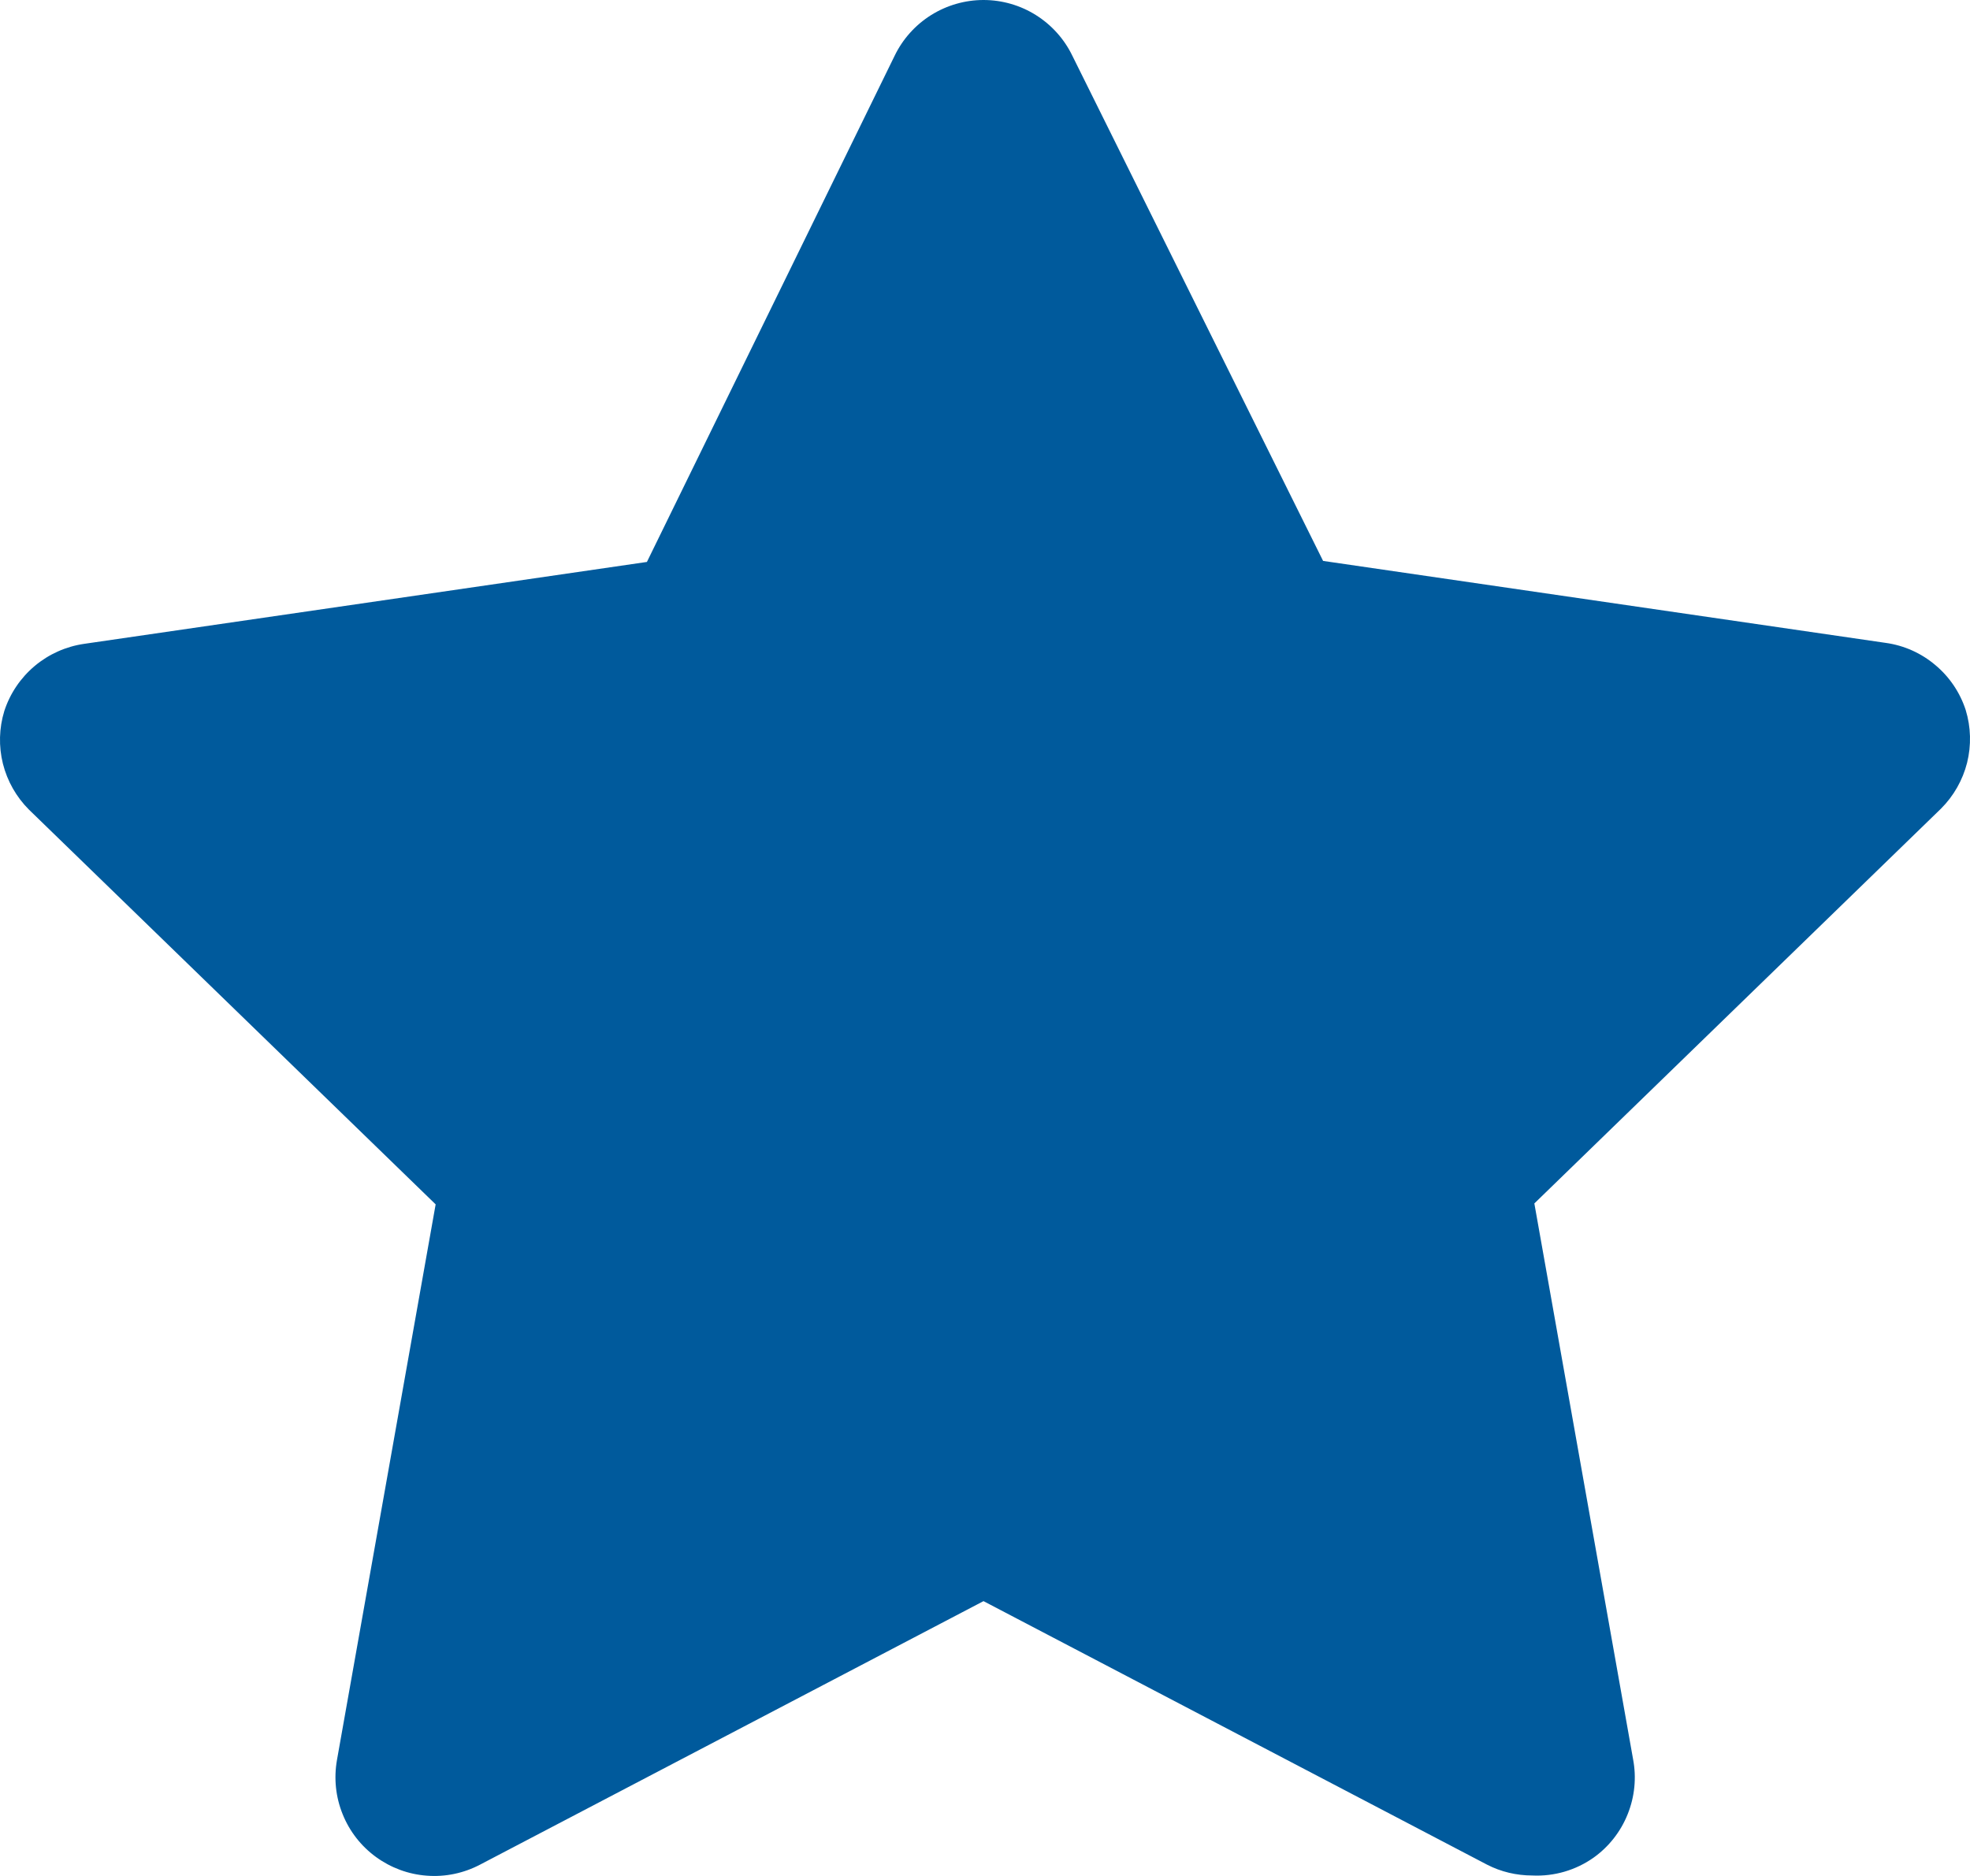 <svg width="21" height="20" viewBox="0 0 21 20" fill="none" xmlns="http://www.w3.org/2000/svg">
<path d="M16.335 19.995C16.166 19.995 16 19.956 15.851 19.879L10.484 17.07L5.118 19.879C4.943 19.971 4.747 20.012 4.551 19.997C4.354 19.983 4.166 19.913 4.007 19.797C3.848 19.681 3.725 19.523 3.652 19.34C3.578 19.157 3.558 18.958 3.592 18.764L4.644 12.84L0.309 8.632C0.174 8.497 0.078 8.328 0.031 8.142C-0.015 7.957 -0.01 7.762 0.046 7.58C0.107 7.393 0.219 7.227 0.37 7.1C0.52 6.974 0.703 6.892 0.898 6.864L6.896 5.991L9.537 0.594C9.623 0.416 9.758 0.266 9.925 0.161C10.093 0.056 10.287 0 10.484 0C10.682 0 10.876 0.056 11.043 0.161C11.21 0.266 11.345 0.416 11.431 0.594L14.104 5.98L20.102 6.854C20.297 6.881 20.48 6.963 20.63 7.09C20.781 7.216 20.893 7.382 20.954 7.569C21.01 7.752 21.015 7.946 20.969 8.132C20.922 8.317 20.826 8.486 20.691 8.621L16.356 12.83L17.408 18.753C17.446 18.951 17.426 19.154 17.351 19.341C17.277 19.527 17.15 19.689 16.987 19.805C16.797 19.939 16.567 20.006 16.335 19.995V19.995Z" fill="#005A9C"/>
</svg>
